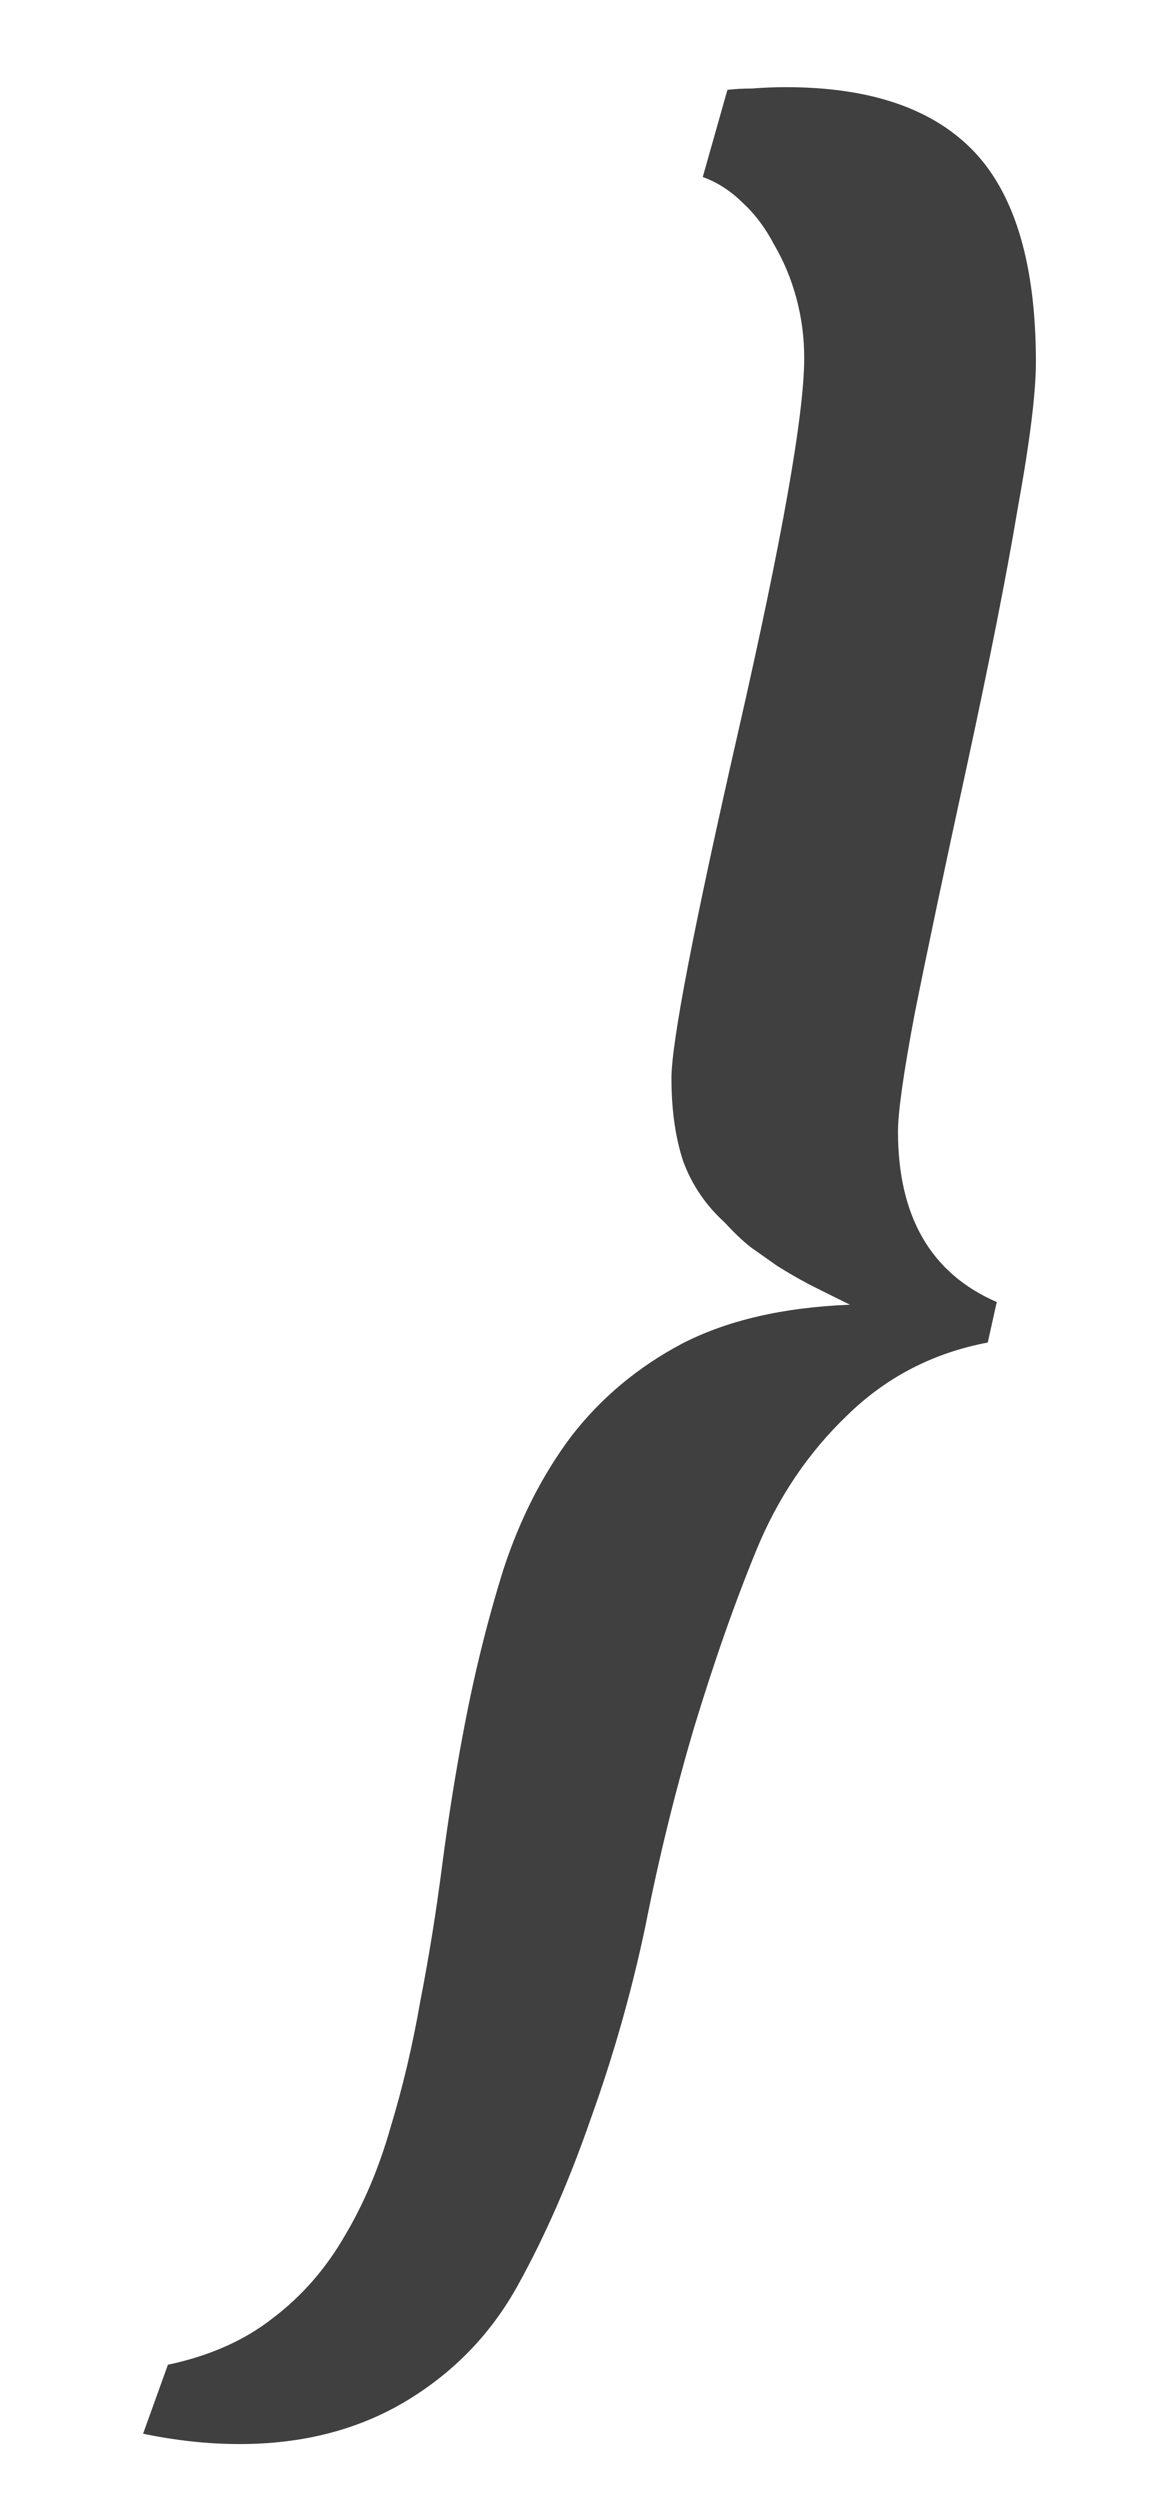 <?xml version="1.0" encoding="UTF-8"?> <svg xmlns="http://www.w3.org/2000/svg" width="7" height="15" viewBox="0 0 7 15" fill="none"><path d="M1.008 14.188C1.258 14.135 1.469 14.042 1.641 13.906C1.812 13.776 1.956 13.612 2.07 13.414C2.185 13.221 2.276 13.005 2.344 12.766C2.417 12.526 2.477 12.273 2.523 12.008C2.576 11.737 2.62 11.461 2.656 11.18C2.693 10.898 2.737 10.622 2.789 10.352C2.852 10.023 2.93 9.711 3.023 9.414C3.122 9.112 3.258 8.846 3.43 8.617C3.607 8.388 3.828 8.203 4.094 8.062C4.365 7.922 4.701 7.844 5.102 7.828C5.008 7.781 4.924 7.74 4.852 7.703C4.784 7.667 4.721 7.63 4.664 7.594C4.612 7.557 4.56 7.521 4.508 7.484C4.456 7.443 4.404 7.393 4.352 7.336C4.237 7.232 4.154 7.109 4.102 6.969C4.055 6.828 4.031 6.661 4.031 6.469C4.031 6.255 4.164 5.565 4.43 4.398C4.695 3.237 4.828 2.487 4.828 2.148C4.828 2.023 4.812 1.904 4.781 1.789C4.75 1.674 4.706 1.568 4.648 1.469C4.596 1.37 4.534 1.286 4.461 1.219C4.388 1.146 4.307 1.094 4.219 1.062L4.367 0.539C4.409 0.534 4.458 0.531 4.516 0.531C4.578 0.526 4.646 0.523 4.719 0.523C5.229 0.523 5.607 0.654 5.852 0.914C6.096 1.174 6.219 1.594 6.219 2.172C6.219 2.359 6.182 2.654 6.109 3.055C6.042 3.456 5.94 3.969 5.805 4.594C5.669 5.219 5.565 5.714 5.492 6.078C5.424 6.438 5.391 6.674 5.391 6.789C5.391 7.299 5.589 7.641 5.984 7.812L5.93 8.055C5.602 8.117 5.32 8.263 5.086 8.492C4.852 8.716 4.669 8.987 4.539 9.305C4.409 9.622 4.284 9.979 4.164 10.375C4.049 10.766 3.953 11.159 3.875 11.555C3.792 11.95 3.682 12.336 3.547 12.711C3.417 13.086 3.271 13.419 3.109 13.711C2.948 14.003 2.724 14.234 2.438 14.406C2.151 14.578 1.818 14.664 1.438 14.664C1.25 14.664 1.057 14.643 0.859 14.602L1.008 14.188Z" fill="#404040"></path></svg> 